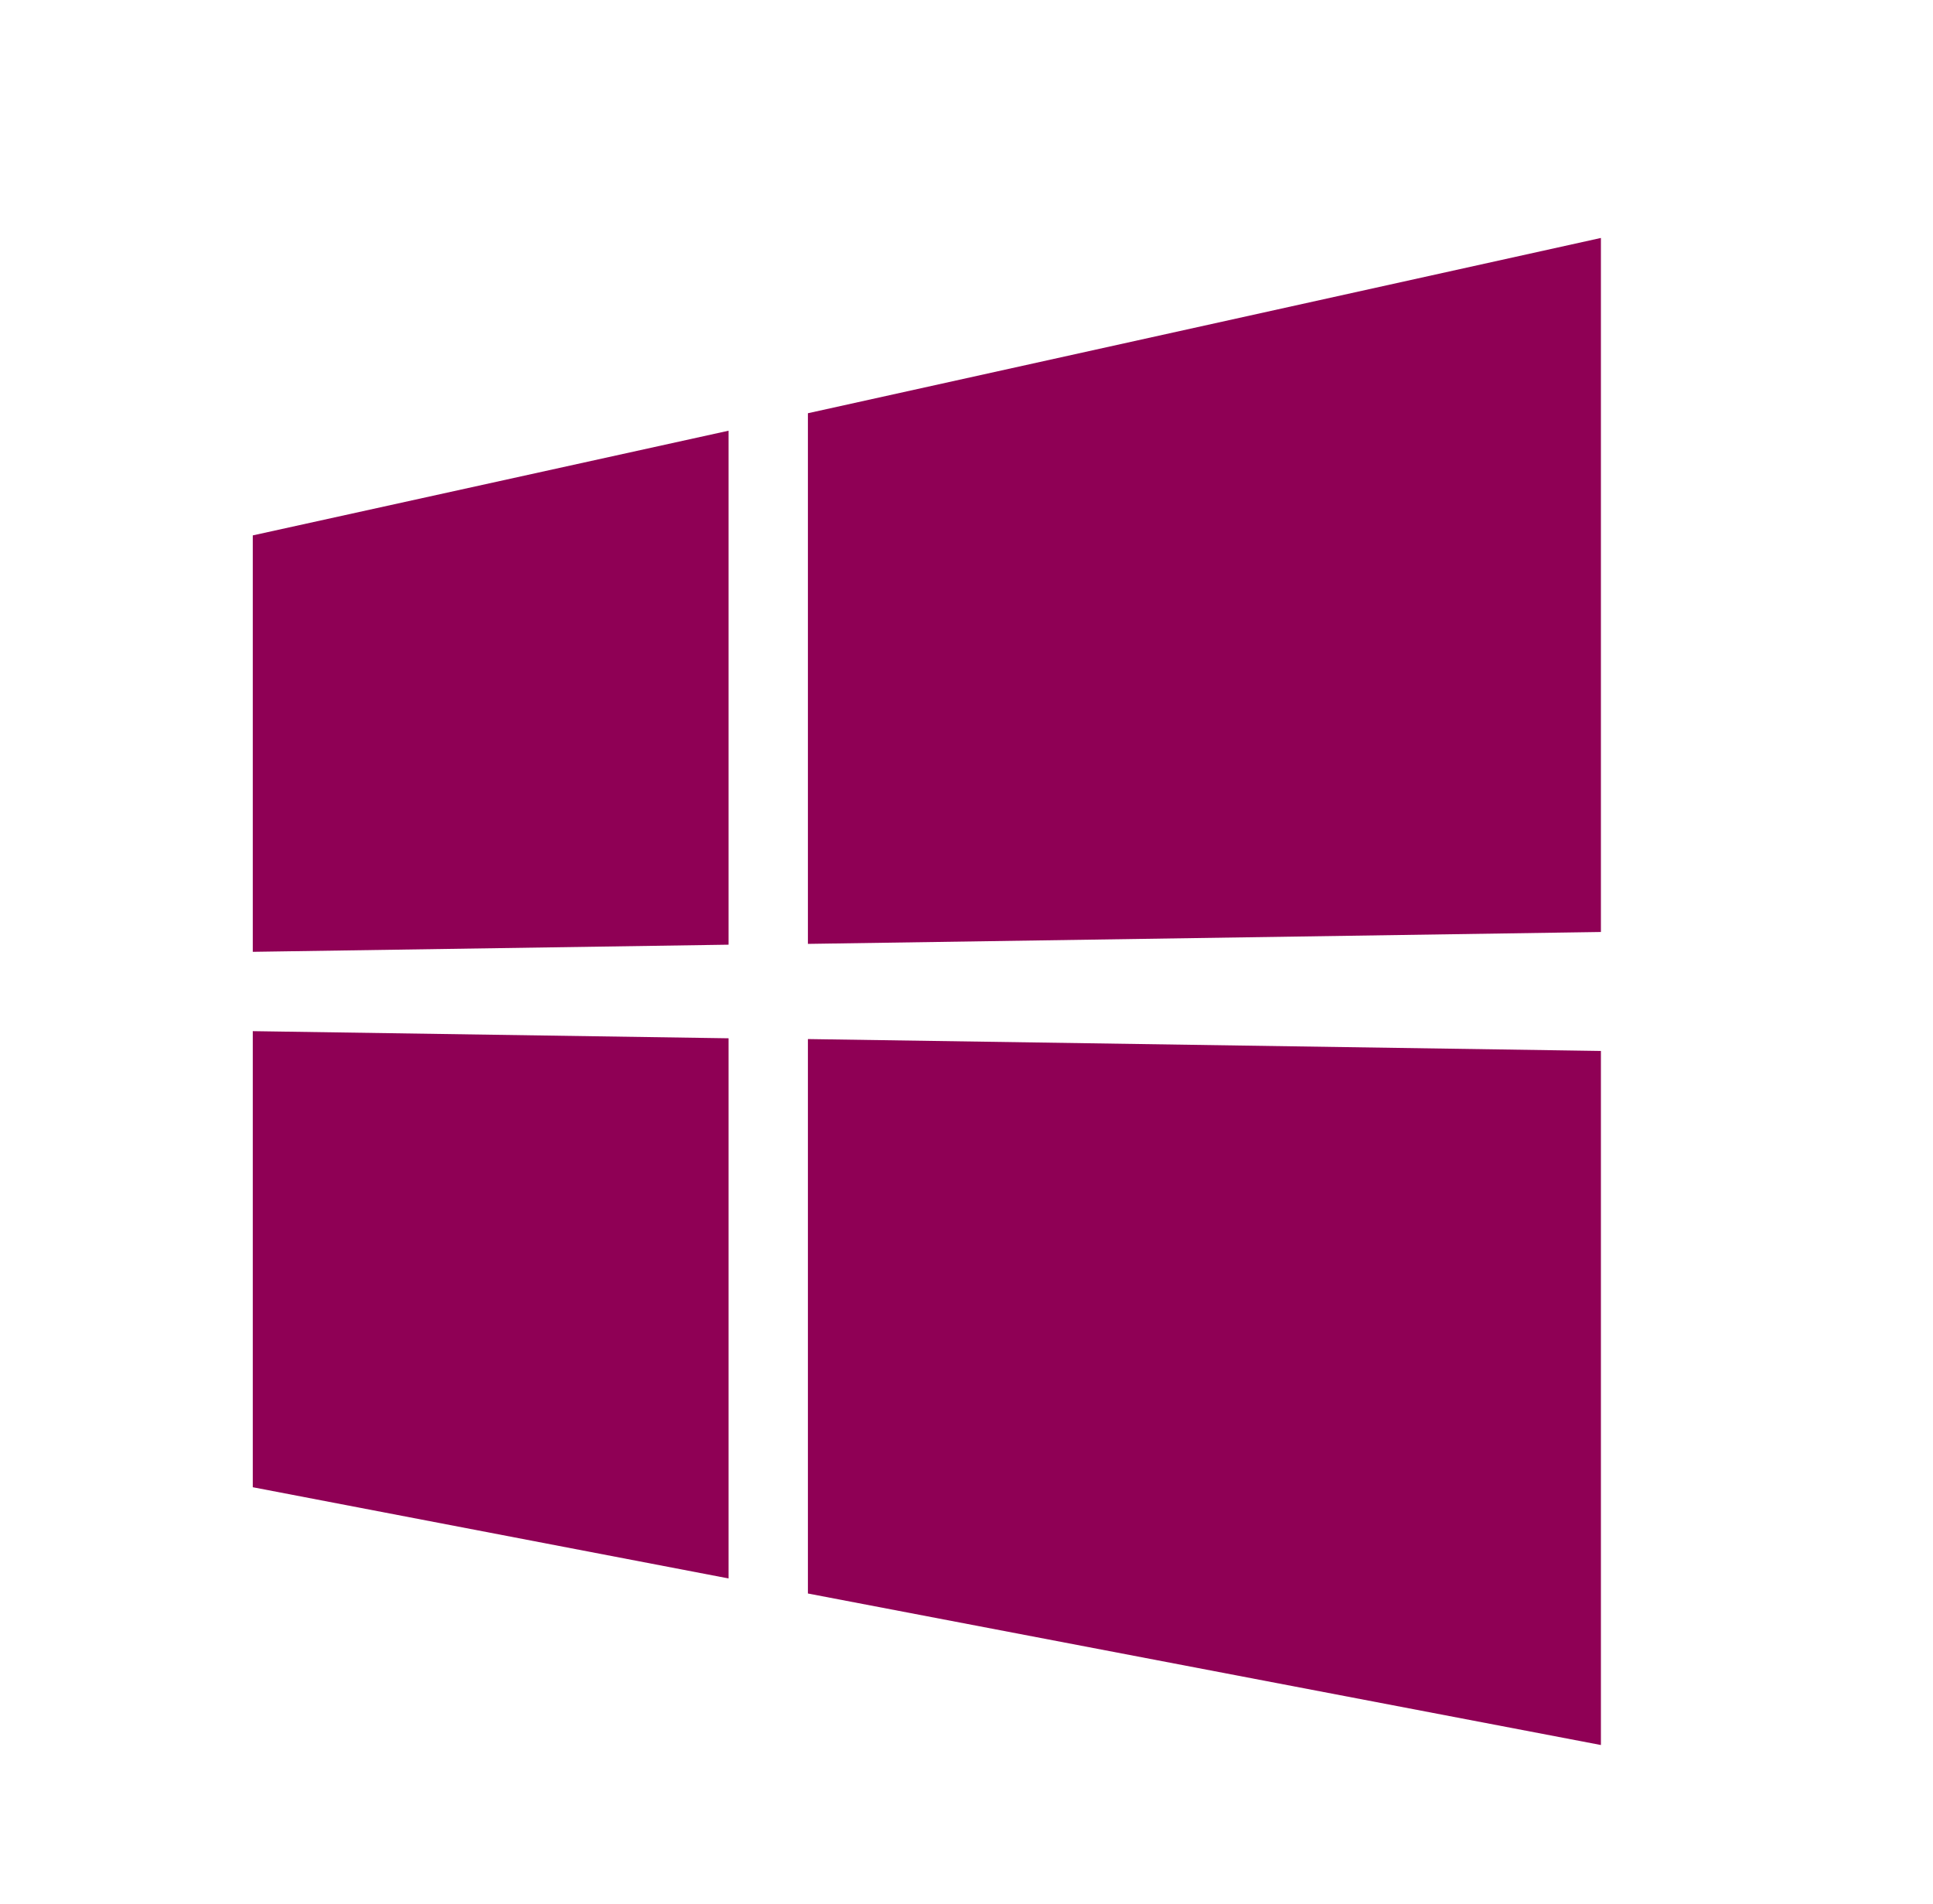 <svg xmlns="http://www.w3.org/2000/svg" width="65" height="64" viewBox="0 0 65 64" fill="none">
    <path d="M8.5 32V18L24.5 14.48V31.76L8.5 32ZM53.833 8V31.333L27.167 31.733V13.893L53.833 8ZM8.5 34.667L24.5 34.907V53.067L8.5 50V34.667ZM53.833 35.333V58.667L27.167 53.573V34.933L53.833 35.333Z" fill="#8F0055"/>
</svg>